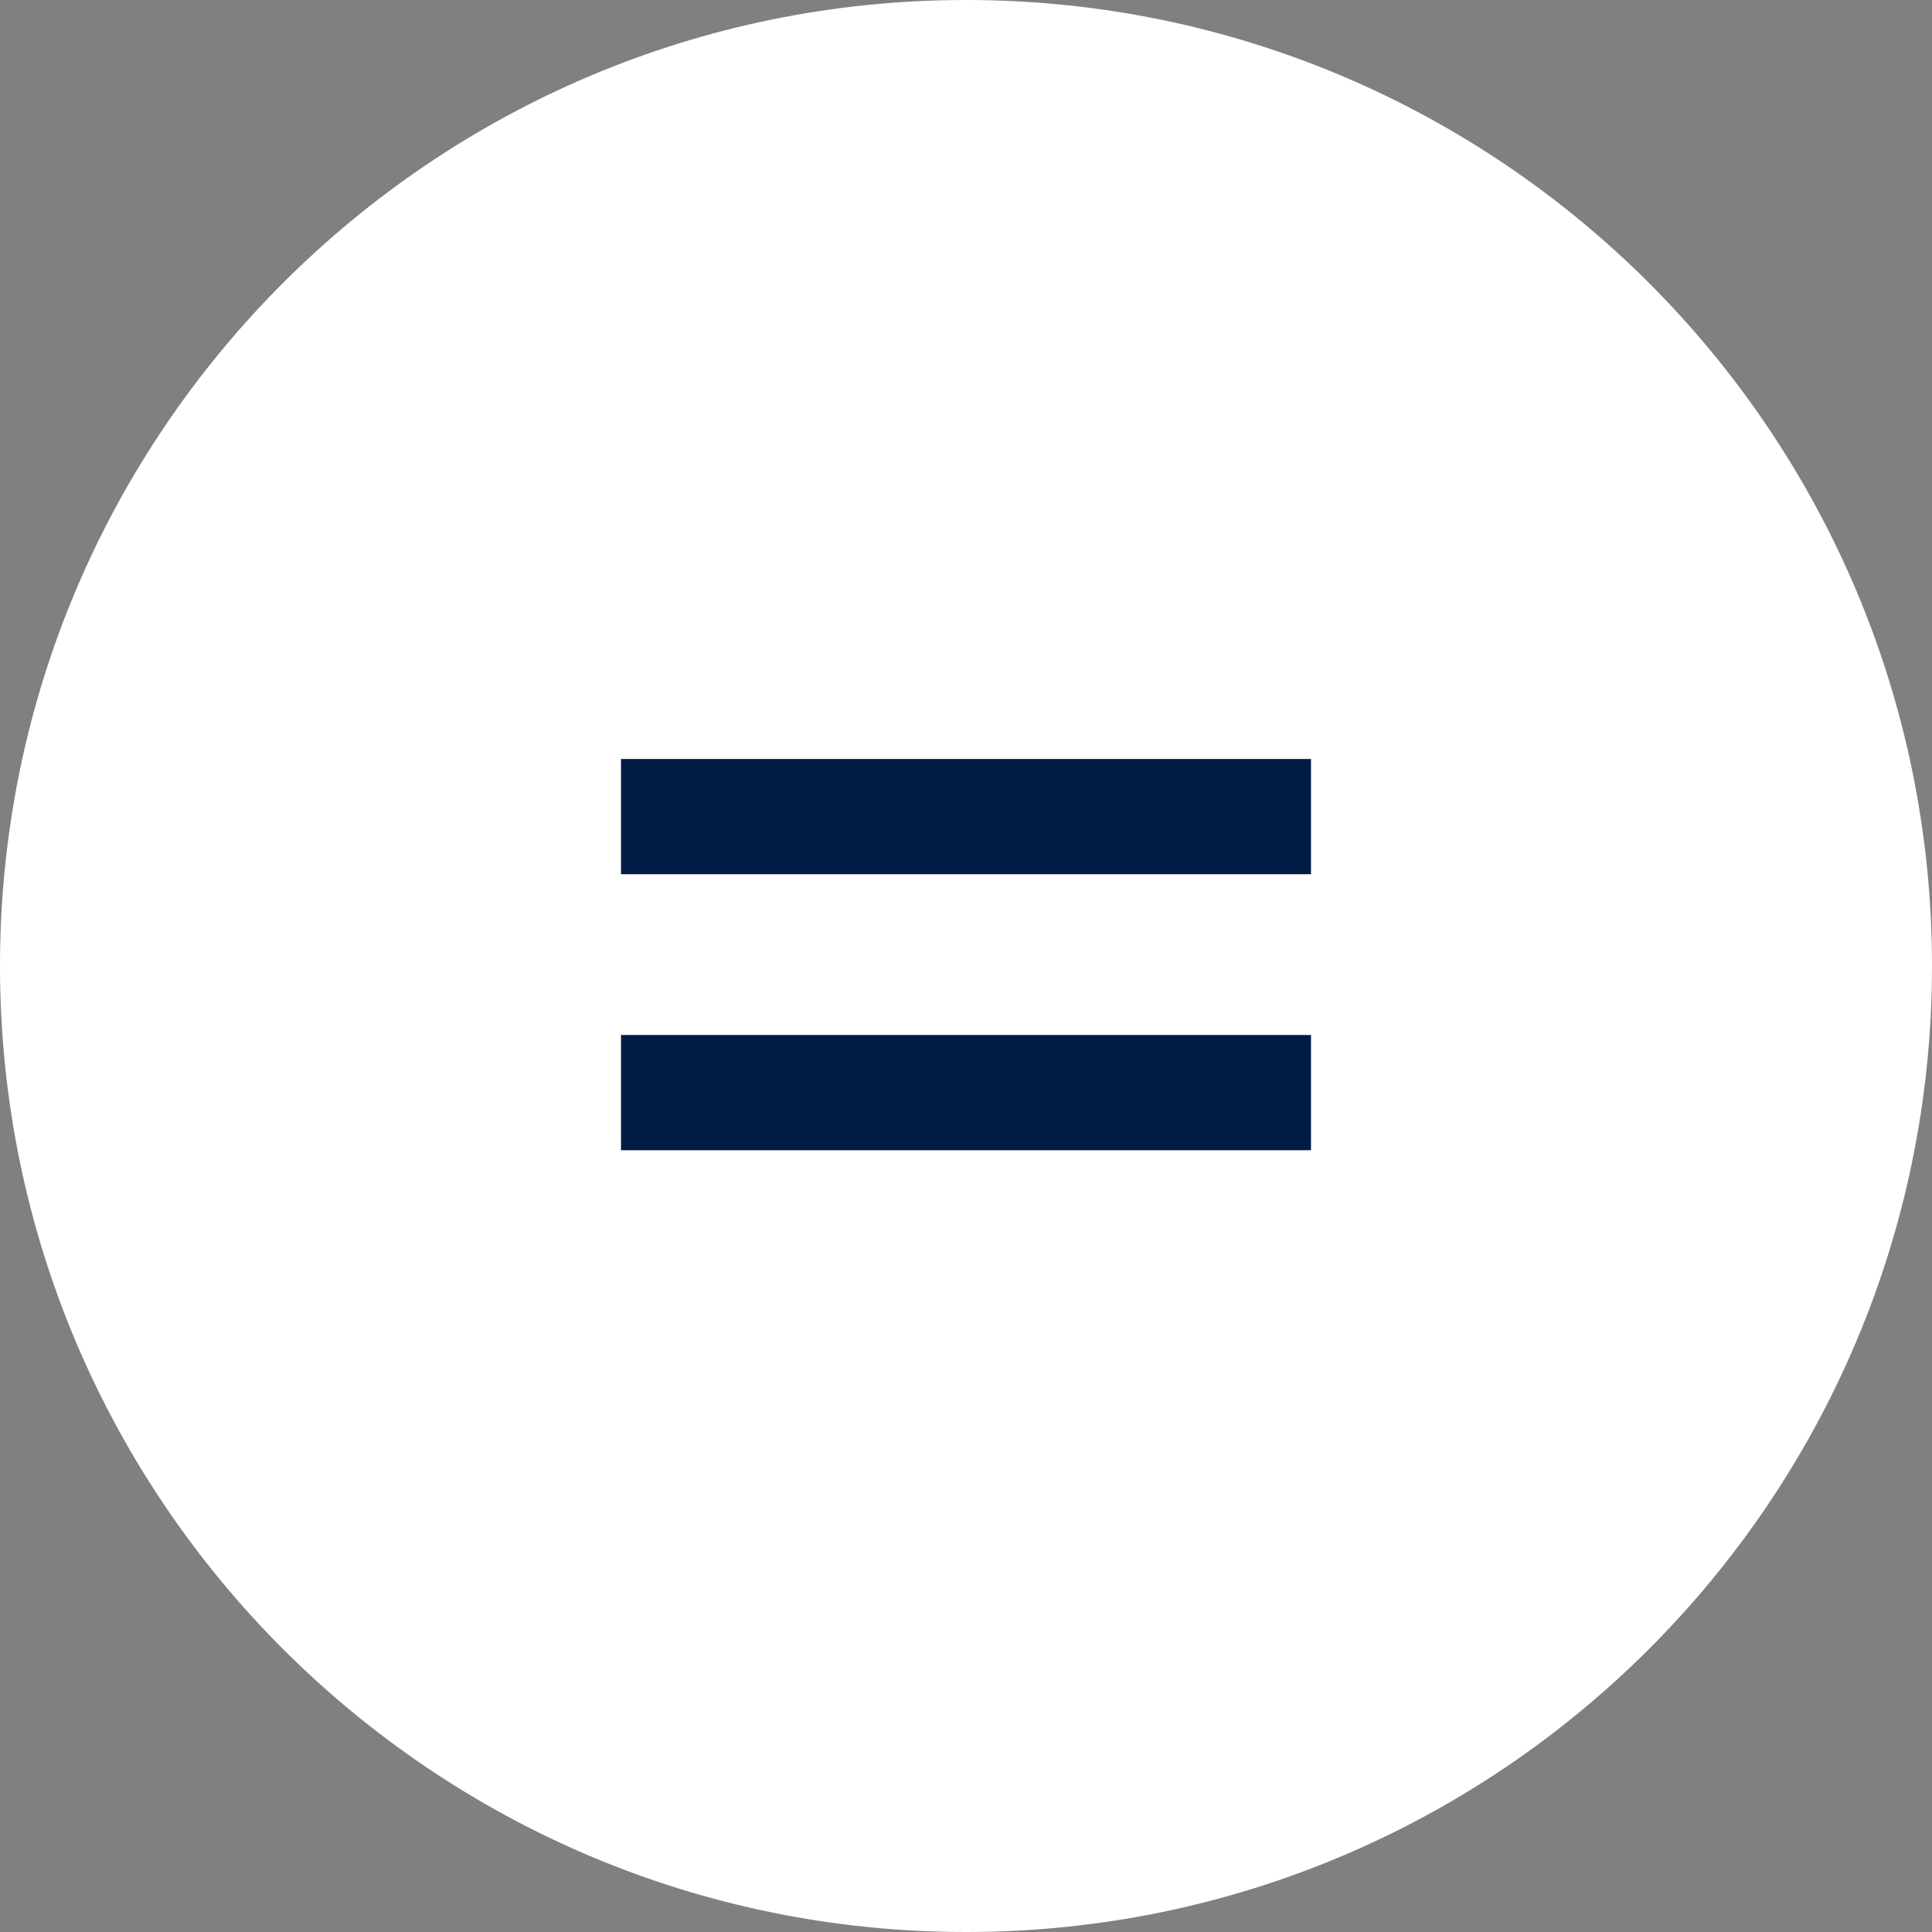 <svg version="1.2" xmlns="http://www.w3.org/2000/svg" viewBox="0 0 28 28" width="28" height="28">
	<rect x="0" y="0" width="28" height="28" fill="#808080" stroke="none"/>
	<defs>
		<clipPath clipPathUnits="userSpaceOnUse" id="cp1">
			<path d="m0 0h28v28h-28z"/>
		</clipPath>
	</defs>
	<style>
		.s0 { fill: #ffffff } 
		.s1 { fill: #001b44 } 
	</style>
	<g id="Clip-Path" clip-path="url(#cp1)">
		<g>
			<path class="s0" d="m28 14c0-7.73-6.27-14-14-14-7.73 0-14 6.27-14 14 0 7.73 6.27 14 14 14 7.73 0 14-6.27 14-14z"/>
			<path id="Forme 3" fill-rule="evenodd" class="s0" d="m22 9v2h-15v-2z"/>
		</g>
		<path id="Forme 1" fill-rule="evenodd" class="s1" d="m19 11v1.67h-10v-1.67z"/>
		<path id="Forme 2" fill-rule="evenodd" class="s1" d="m19 15v1.67h-10v-1.67z"/>
	</g>
</svg>